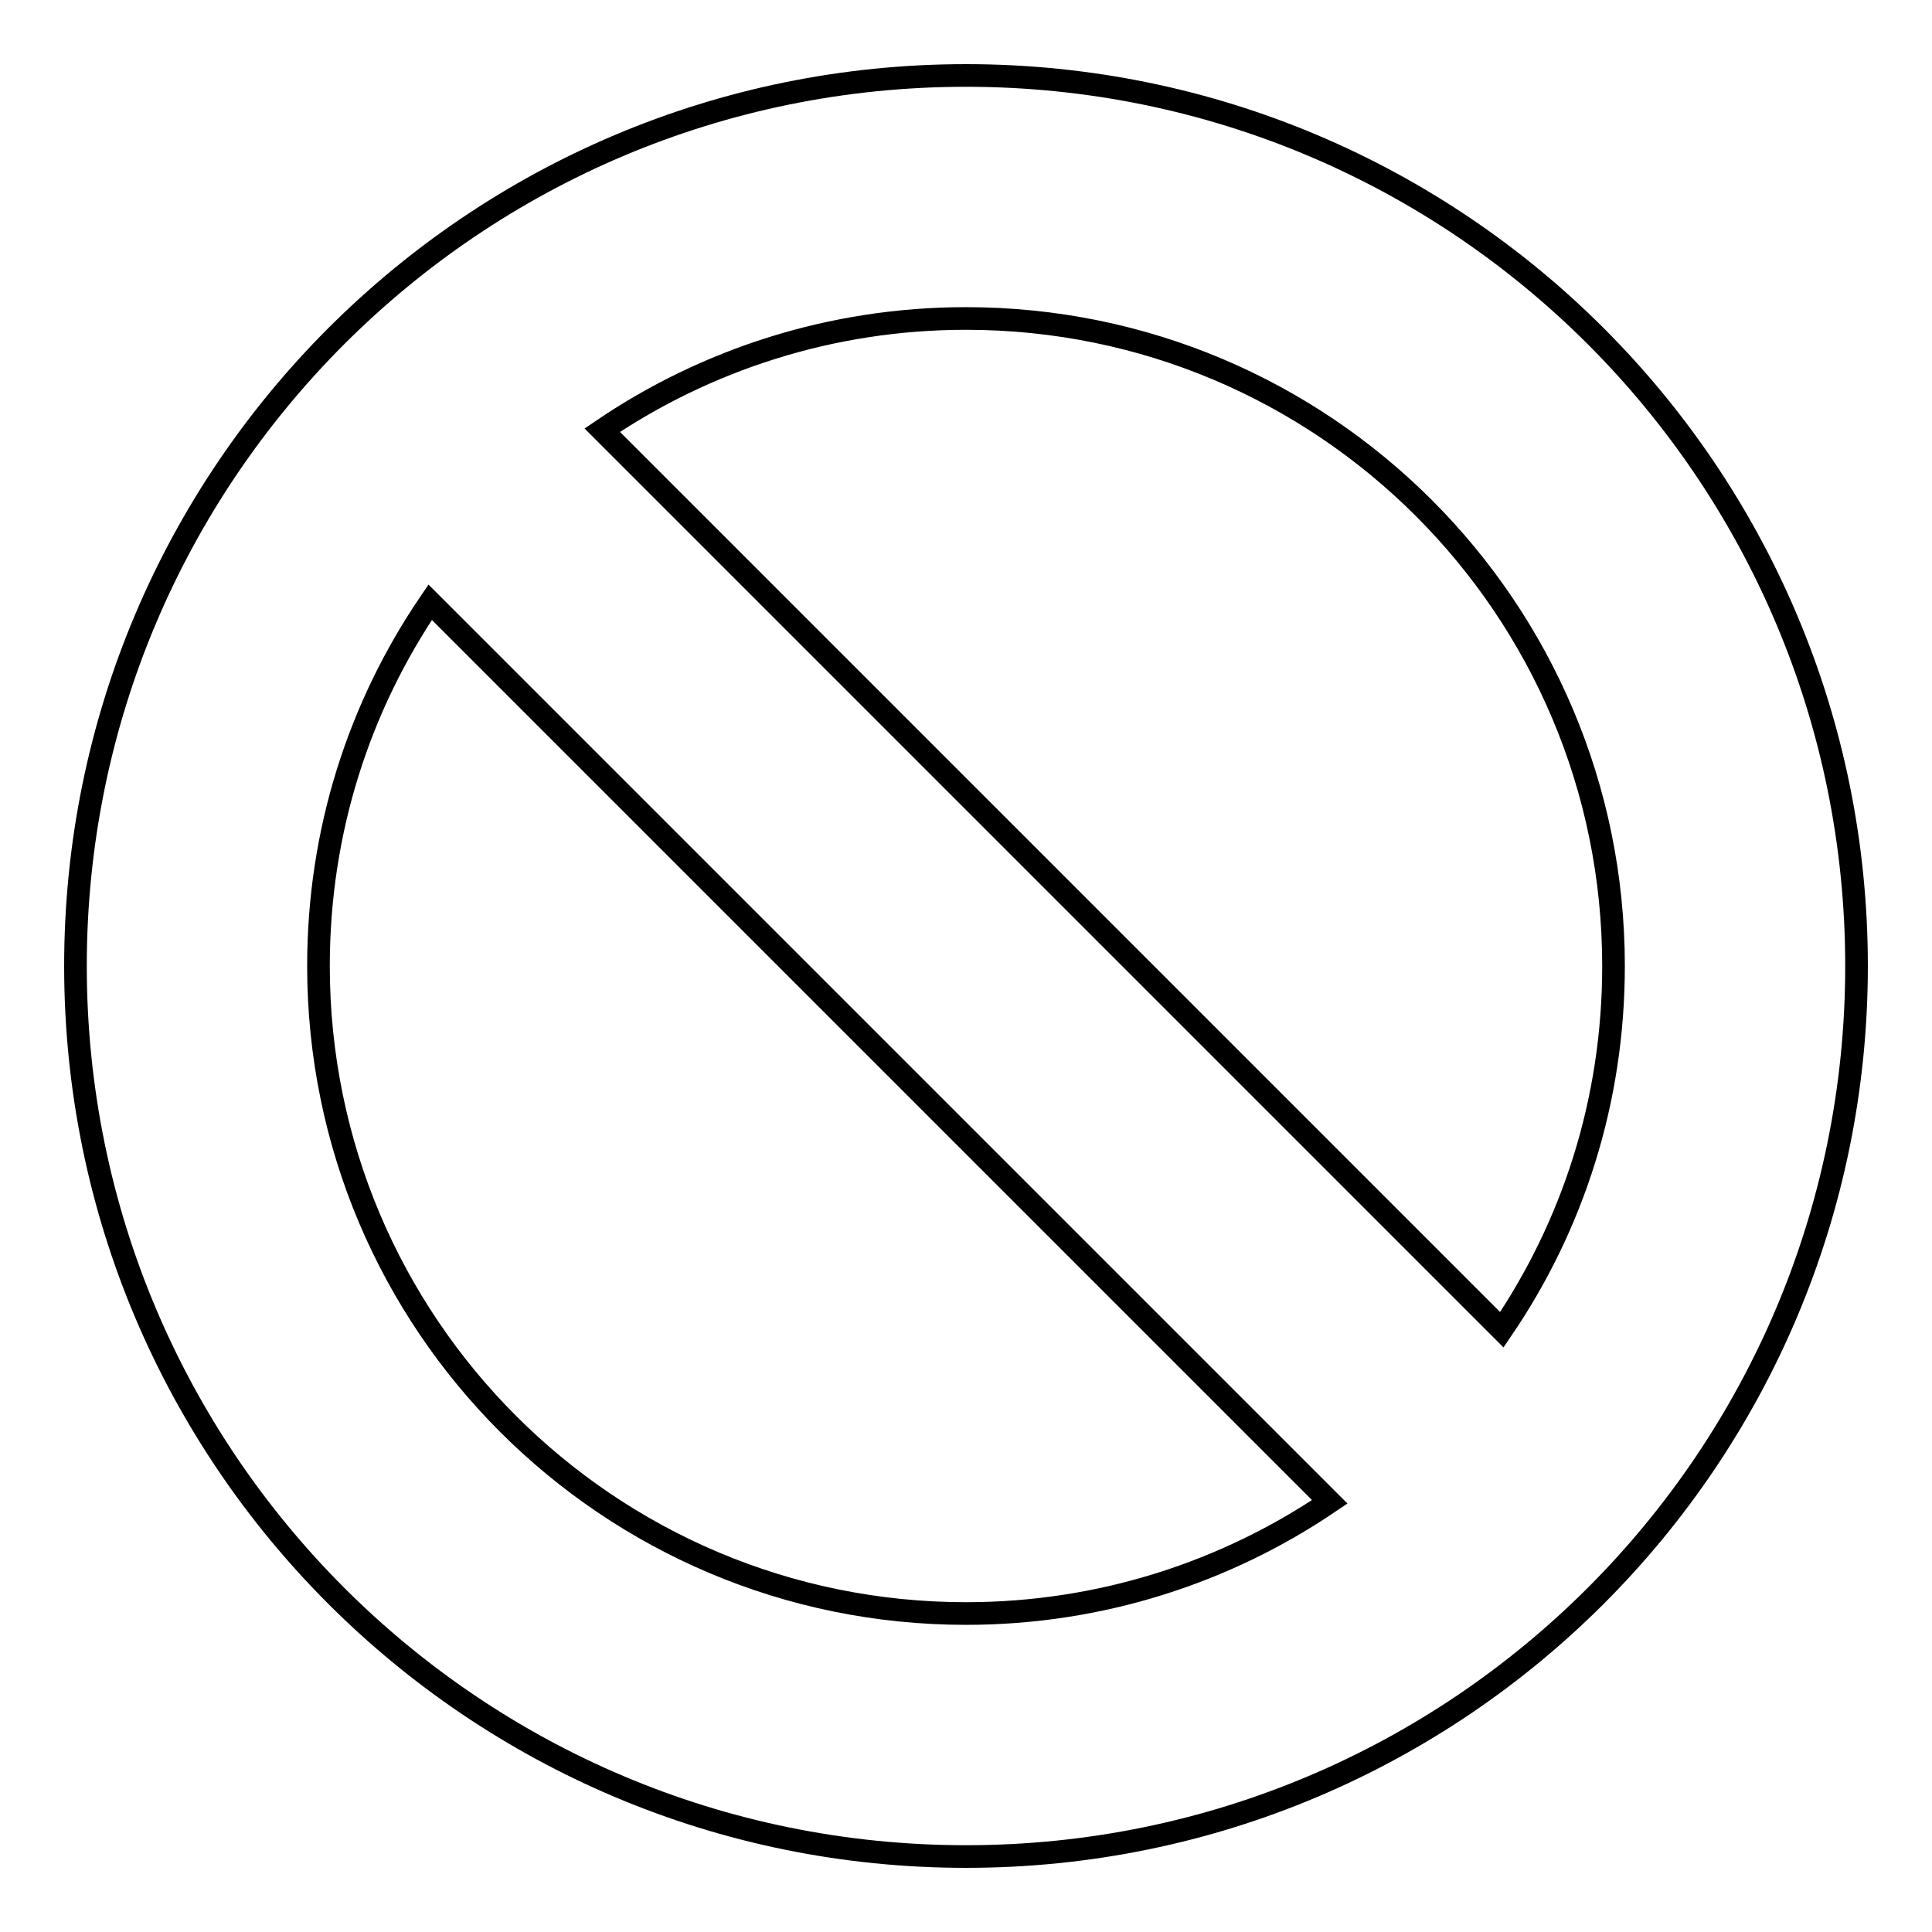 <?xml version="1.0" encoding="utf-8"?>
<!-- Svg Vector Icons : http://www.onlinewebfonts.com/icon -->
<!DOCTYPE svg PUBLIC "-//W3C//DTD SVG 1.1//EN" "http://www.w3.org/Graphics/SVG/1.1/DTD/svg11.dtd">
<svg version="1.1" xmlns="http://www.w3.org/2000/svg" xmlns:xlink="http://www.w3.org/1999/xlink" x="0px" y="0px" viewBox="0 0 256 256" enable-background="new 0 0 256 256" xml:space="preserve">
<g><g><path stroke-width="3" fill-opacity="0" stroke="#000000"  d="M128,246c-65.2,0-118-52.8-118-118C10,62.8,62.8,10,128,10c65.2,0,118,52.8,118,118C246,193.2,193.2,246,128,246z M128,213.8c17.9,0,34.5-5.5,48.2-14.8L57,79.8c-9.4,13.8-14.8,30.3-14.8,48.2C42.2,175.4,80.6,213.8,128,213.8z M128,42.2c-17.9,0-34.5,5.5-48.2,14.8L199,176.2c9.4-13.8,14.8-30.3,14.8-48.2C213.8,80.6,175.4,42.2,128,42.2z"/></g></g>
</svg>